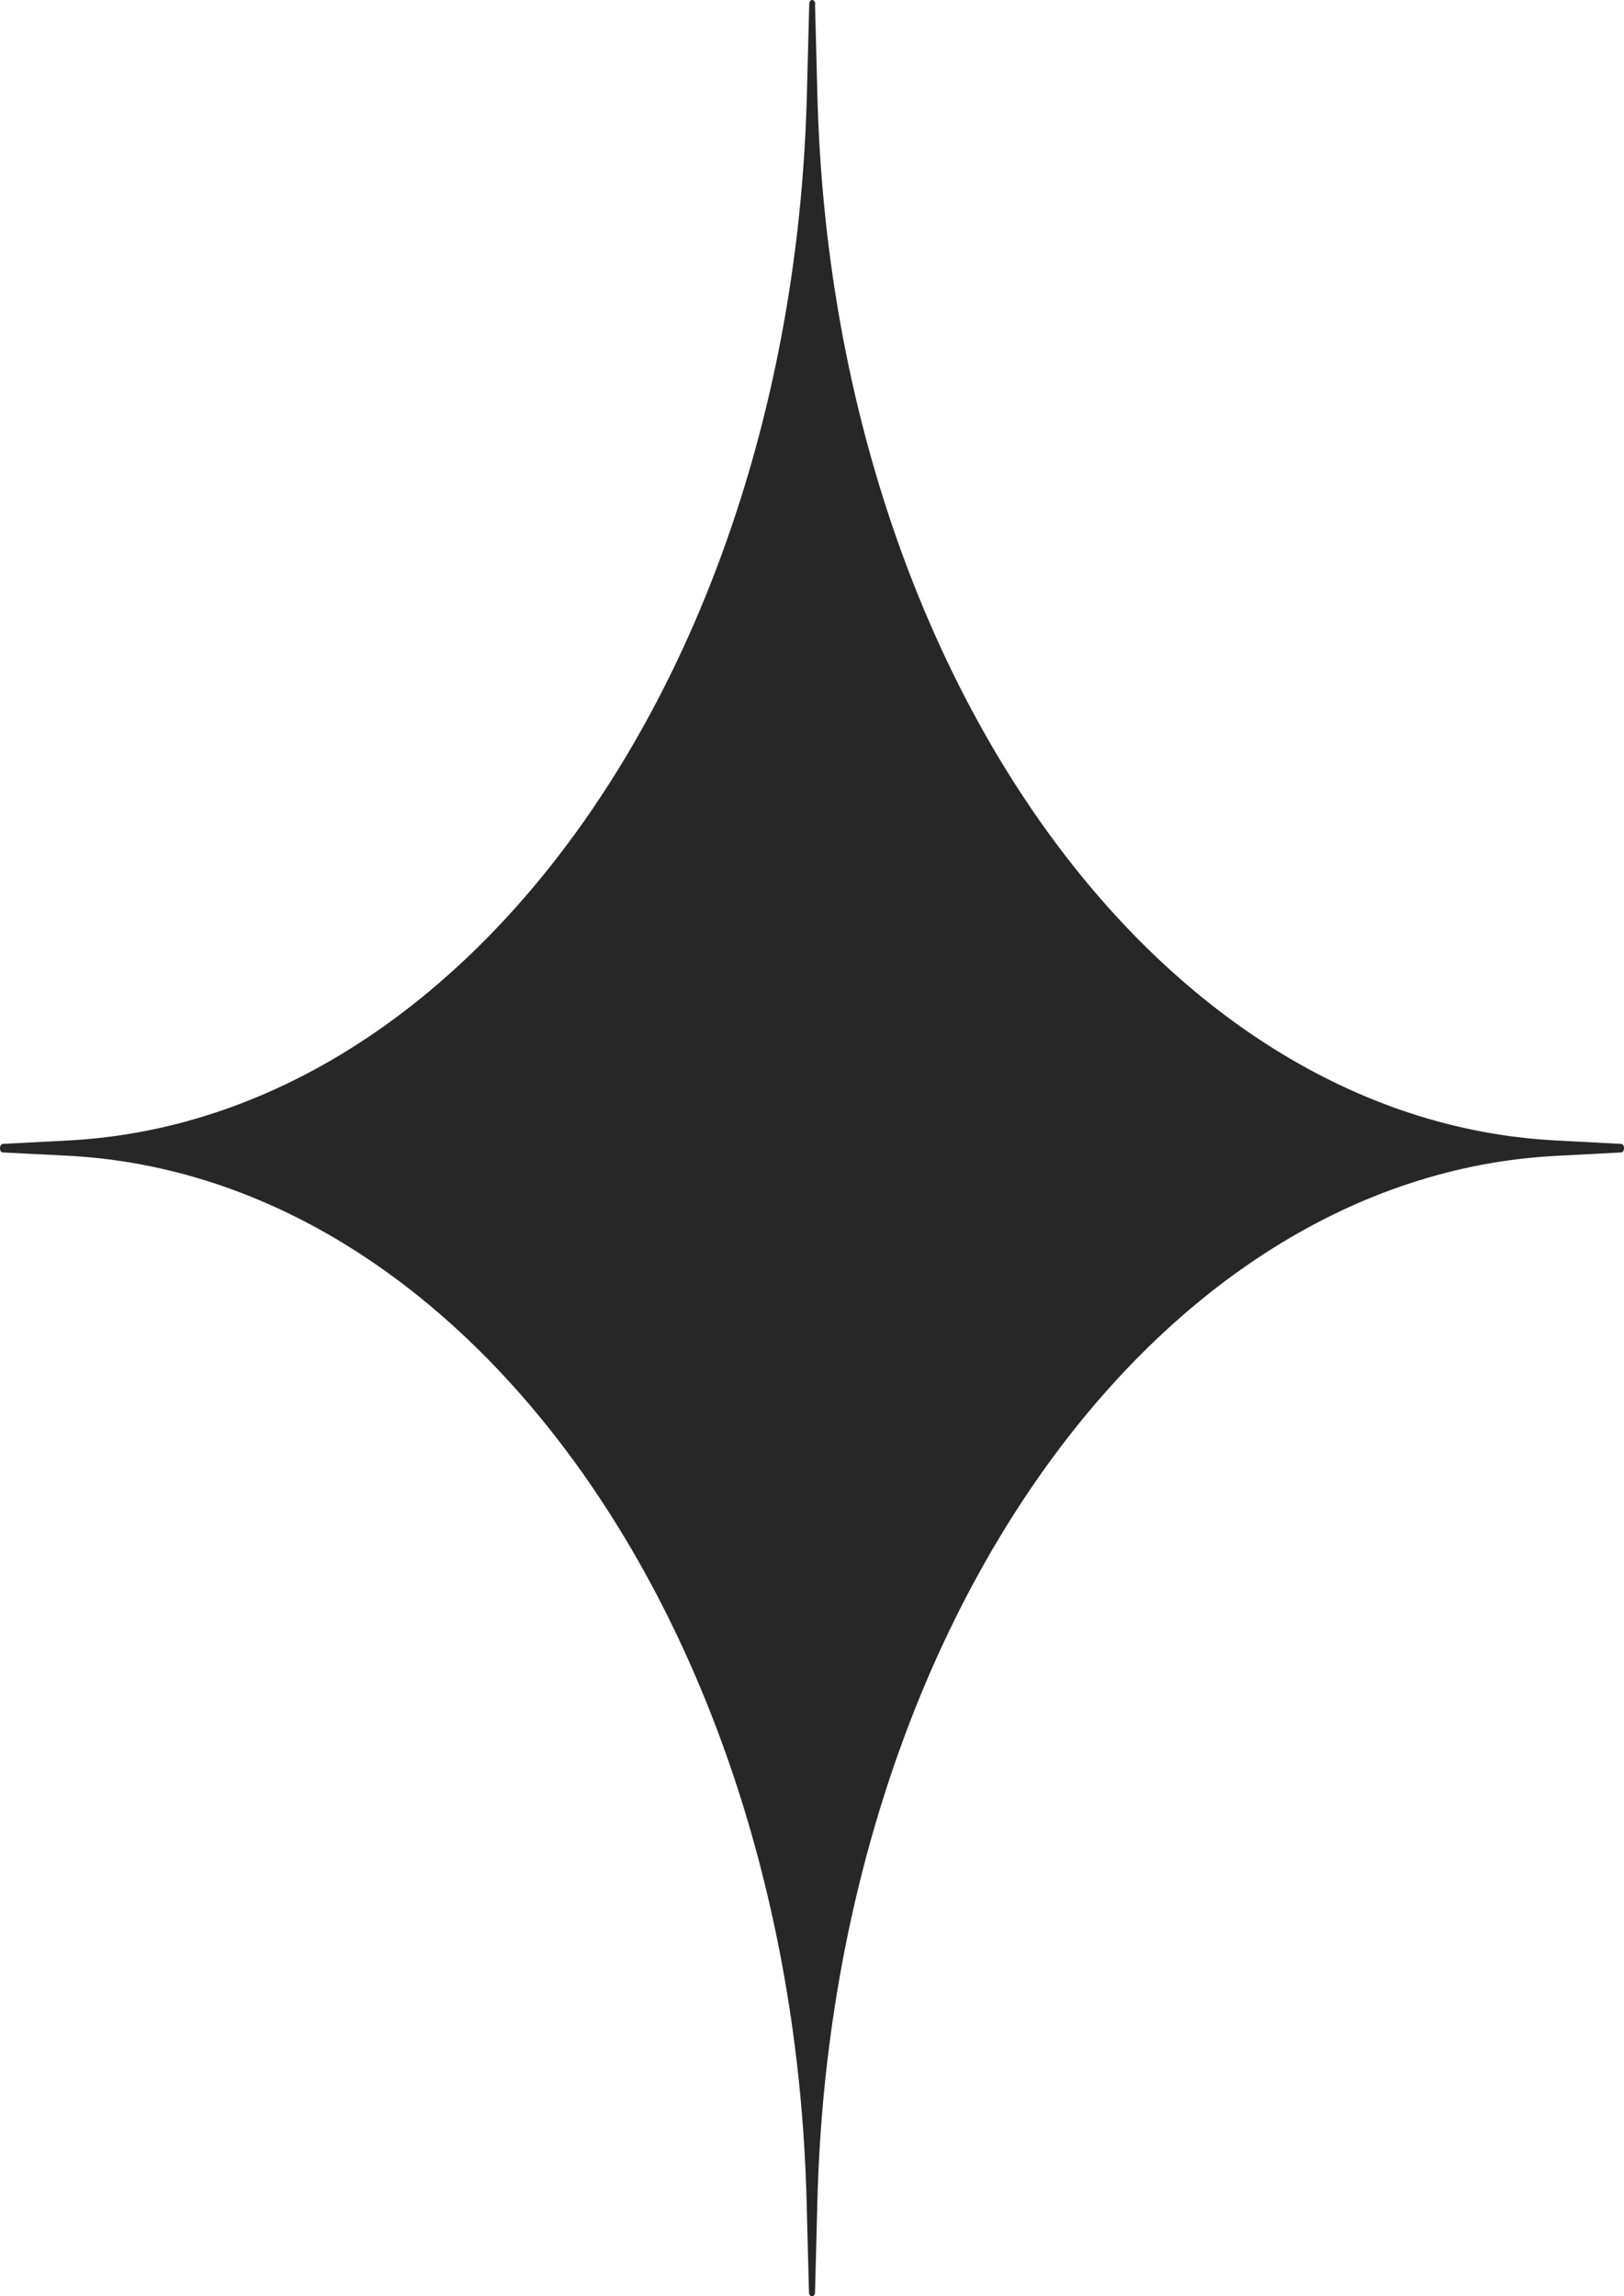 <svg id="グループ_38822" data-name="グループ 38822" xmlns="http://www.w3.org/2000/svg" xmlns:xlink="http://www.w3.org/1999/xlink" width="12.882" height="18.217" viewBox="0 0 12.882 18.217">
  <defs>
    <clipPath id="clip-path">
      <rect id="長方形_8953" data-name="長方形 8953" width="12.882" height="18.217" fill="#272727"/>
    </clipPath>
  </defs>
  <g id="グループ_25923" data-name="グループ 25923" transform="translate(0 0)" clip-path="url(#clip-path)">
    <path id="パス_11449" data-name="パス 11449" d="M6.465.033l.019.73c.117,4.506,2.672,8.12,5.859,8.285l.516.027c.031,0,.031.066,0,.068l-.516.027c-3.186.165-5.742,3.78-5.859,8.285l-.019.73c0,.044-.047.044-.048,0l-.019-.73C6.281,12.949,3.726,9.335.539,9.169L.023,9.143c-.031,0-.031-.066,0-.068l.516-.027C3.726,8.883,6.281,5.268,6.4.763l.019-.73c0-.044.047-.044.048,0" transform="translate(0 0)" fill="#272727"/>
  </g>
</svg>
